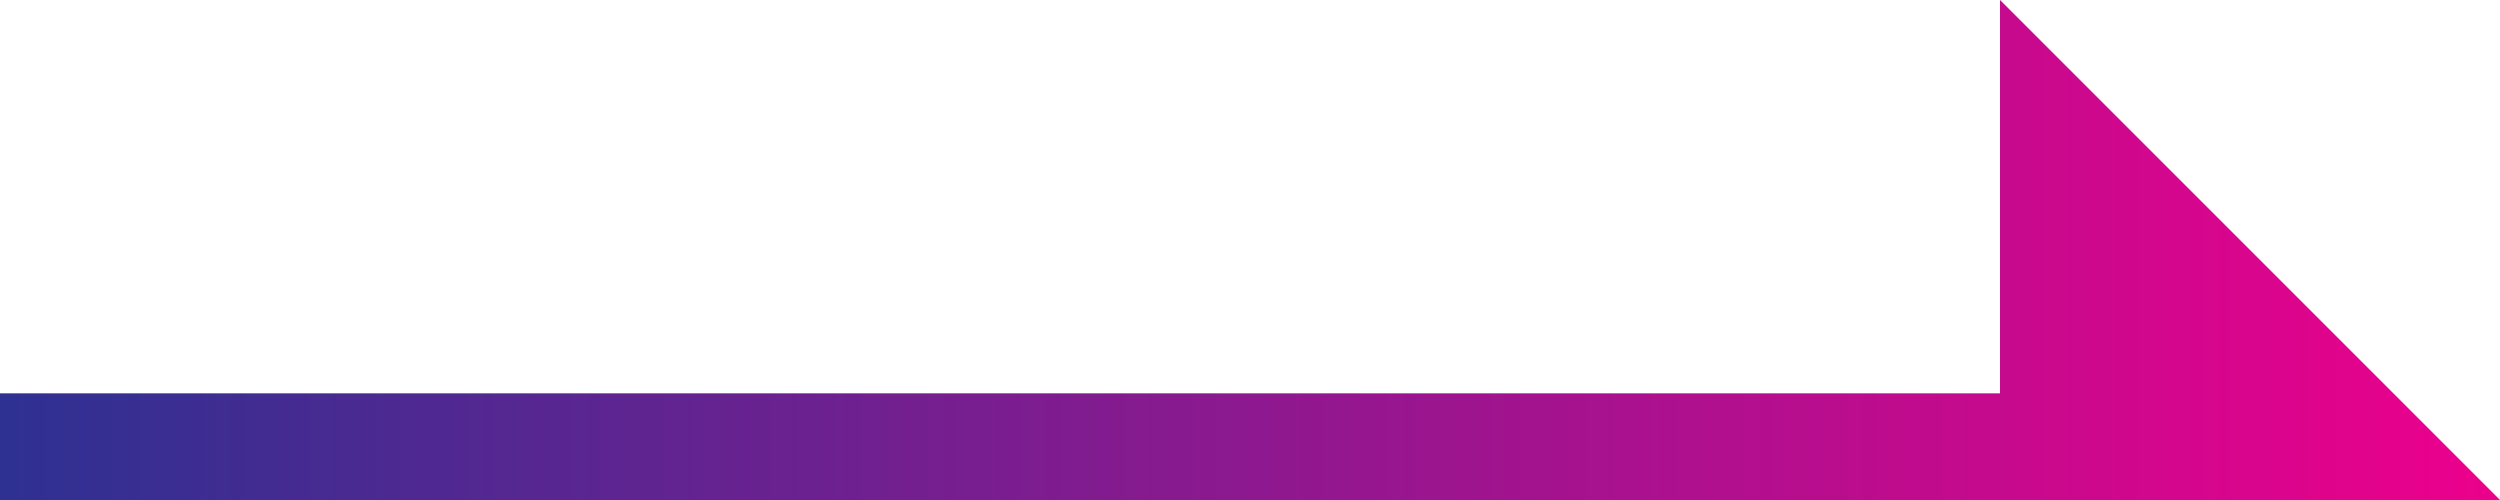 <?xml version="1.0" encoding="UTF-8"?> <!-- Generator: Adobe Illustrator 24.3.0, SVG Export Plug-In . SVG Version: 6.00 Build 0) --> <svg xmlns="http://www.w3.org/2000/svg" xmlns:xlink="http://www.w3.org/1999/xlink" id="Слой_1" x="0px" y="0px" viewBox="0 0 37.5 7.5" style="enable-background:new 0 0 37.5 7.5;" xml:space="preserve"> <style type="text/css"> .st0{fill-rule:evenodd;clip-rule:evenodd;fill:url(#Rectangle_9_copy_3_1_);} </style> <linearGradient id="Rectangle_9_copy_3_1_" gradientUnits="userSpaceOnUse" x1="0" y1="3.75" x2="37.5" y2="3.75"> <stop offset="0" style="stop-color:#2E3192"></stop> <stop offset="1" style="stop-color:#EC008C"></stop> <stop offset="1" style="stop-color:#000000"></stop> </linearGradient> <path id="Rectangle_9_copy_3" class="st0" d="M37.5,7.5H30V0L37.5,7.5z M0,5.9h30v1.6H0V5.9z"></path> </svg> 
